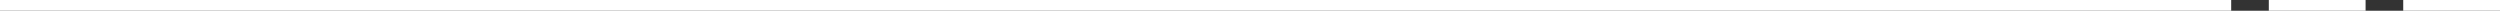 <?xml version="1.0" encoding="UTF-8"?>
<svg width="465px" height="2px" viewBox="0 0 465 2" version="1.1" xmlns="http://www.w3.org/2000/svg" xmlns:xlink="http://www.w3.org/1999/xlink">
    <rect x="0" y="0" width="465" height="2" fill="#333333" stroke="none"/>
    <title>fibre52-difference-divider-right-line-desktop</title>
    <g id="Page-1" stroke="none" stroke-width="1" fill="none" fill-rule="evenodd">
        <g id="Fibre52-LandingPage-Desktop-Problem" transform="translate(-607, -6150)" fill="#FFFFFF">
            <g id="What-Makes-Us-Different" transform="translate(0, 3590)">
                <g id="performance" transform="translate(0, 2048)">
                    <g id="Copy" transform="translate(607, 433)">
                        <g id="fibre52-difference-divider-right-line-desktop" transform="translate(0, 79)">
                            <rect id="Rectangle" x="0" y="0" width="415" height="2"></rect>
                            <rect id="Rectangle-Copy" x="422" y="0" width="18" height="2"></rect>
                            <rect id="Rectangle-Copy-2" x="447" y="0" width="18" height="2"></rect>
                        </g>
                    </g>
                </g>
            </g>
        </g>
    </g>
</svg>